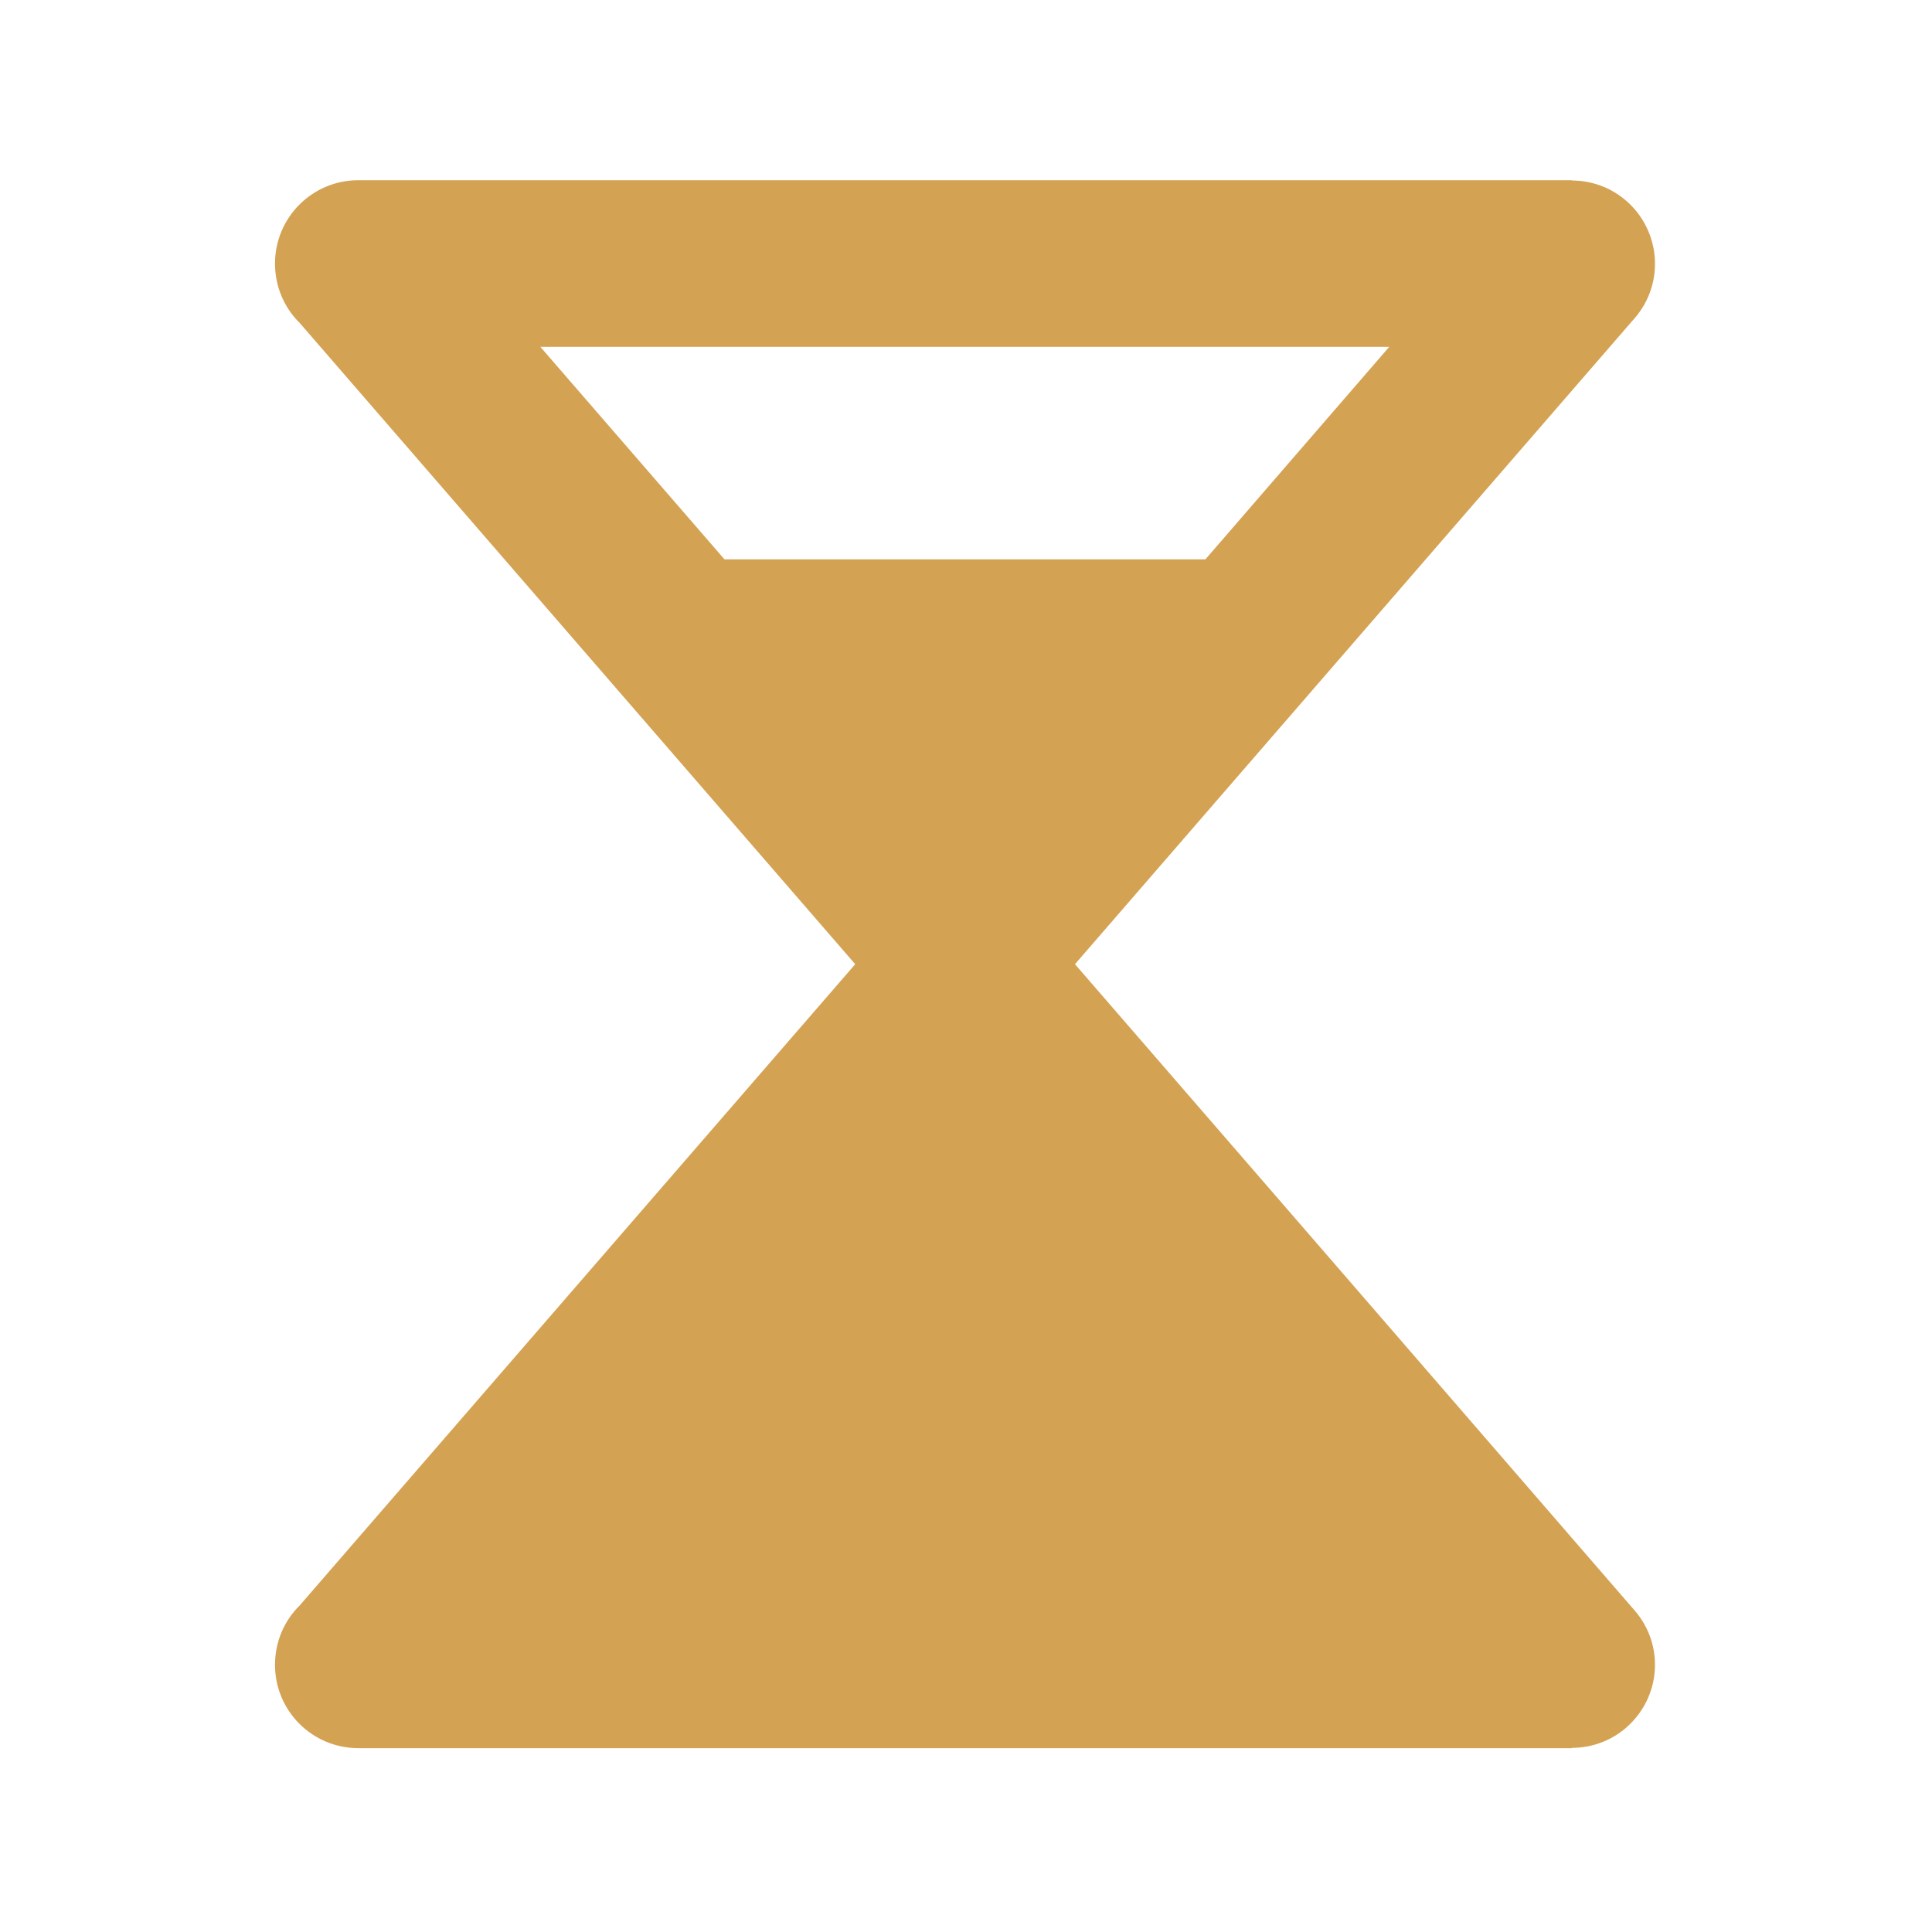 <?xml version="1.0" encoding="UTF-8"?> <!-- Generator: Adobe Illustrator 17.1.0, SVG Export Plug-In . SVG Version: 6.00 Build 0) --> <svg xmlns="http://www.w3.org/2000/svg" xmlns:xlink="http://www.w3.org/1999/xlink" id="Layer_1" x="0px" y="0px" viewBox="0 0 640 640" xml:space="preserve"> <path fill-rule="evenodd" clip-rule="evenodd" fill="#D4A253" d="M356.1,319.4l84.9-98l100.5-116c10-11.5,8.7-28.9-2.8-38.9 c-5.2-4.5-11.6-6.7-18-6.7v-0.1h-201h-201c-15.3,0-27.6,12.4-27.6,27.6c0,7.7,3.1,14.7,8.2,19.7l99.1,114.4l84.9,98l-84.9,98 L99.3,531.8c-5.1,5-8.2,12-8.2,19.7c0,15.3,12.4,27.6,27.6,27.6h201h201V579c6.4,0,12.8-2.2,18-6.7c11.5-10,12.8-27.3,2.8-38.8 L441,417.4L356.1,319.4L356.1,319.4z M399.3,185.3H240l-61-70.4h140.6h140.6L399.3,185.3z"></path> </svg> 